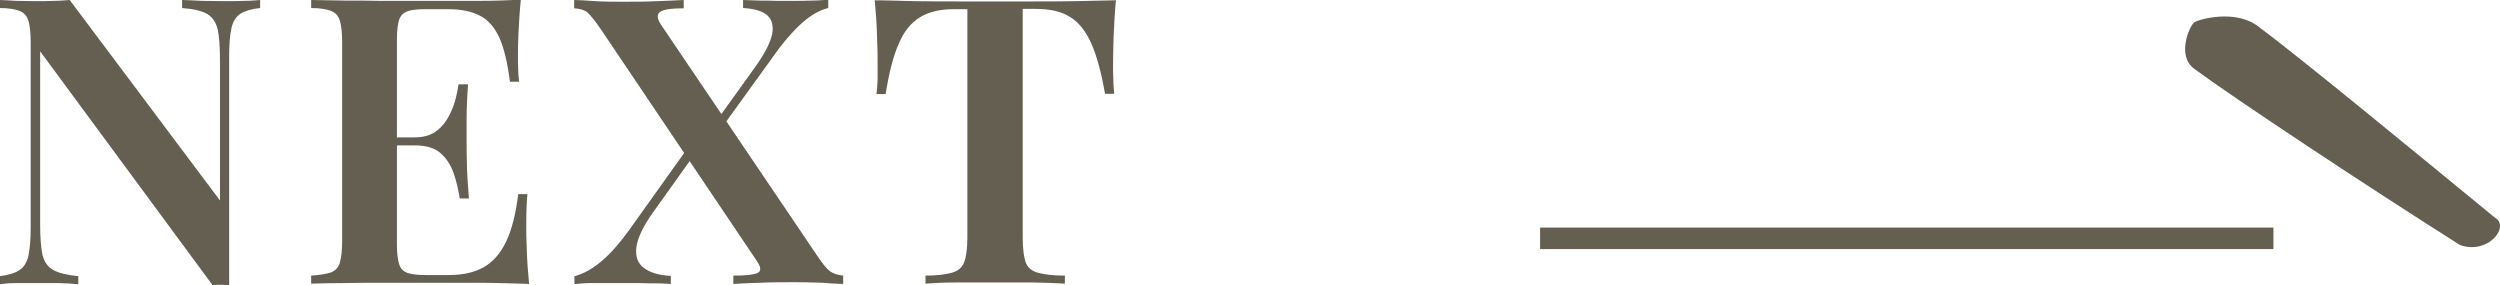 <?xml version="1.0" encoding="UTF-8"?>
<svg id="b" data-name="圖層 2" xmlns="http://www.w3.org/2000/svg" width="87.17" height="9.95" viewBox="0 0 87.17 9.95">
  <g id="c" data-name="圖層 1">
    <g>
      <g>
        <path d="M9.07,0V.28c-.3,.03-.53,.1-.69,.2-.16,.11-.26,.28-.31,.5-.05,.23-.08,.55-.08,.97v7.99c-.08,0-.18-.01-.27-.01s-.2,0-.31,.01L1.4,1.79V7.84c0,.45,.03,.8,.08,1.04,.06,.25,.18,.42,.37,.53,.19,.11,.48,.18,.88,.22v.28c-.18-.02-.41-.03-.69-.04-.28,0-.55,0-.8,0-.22,0-.45,0-.68,0-.23,0-.42,.02-.57,.04v-.28c.31-.04,.54-.11,.69-.21,.15-.1,.26-.27,.31-.5,.05-.23,.08-.56,.08-.97V1.48c0-.34-.03-.6-.08-.76s-.15-.28-.31-.34c-.15-.06-.38-.1-.69-.1v-.28C.15,0,.34,.02,.57,.03c.23,0,.46,.01,.68,.01s.42,0,.63-.01c.21,0,.39-.02,.55-.03L7.67,6.99V2.07c0-.46-.03-.81-.08-1.05-.06-.24-.18-.42-.36-.53-.19-.11-.48-.18-.88-.21v-.28c.18,0,.41,.02,.69,.03,.28,0,.55,.01,.79,.01s.46,0,.69-.01c.23,0,.41-.02,.55-.03Z" style="fill: #645f51;"/>
        <path d="M18.16,0c-.04,.38-.06,.75-.08,1.11s-.02,.63-.02,.82,0,.35,.01,.51c0,.16,.02,.3,.03,.41h-.32c-.08-.64-.2-1.15-.36-1.52-.17-.37-.39-.63-.68-.78-.28-.15-.66-.23-1.11-.23h-.77c-.28,0-.49,.02-.64,.07-.15,.05-.25,.15-.3,.29-.05,.15-.08,.38-.08,.69v7.17c0,.3,.03,.52,.08,.68,.05,.15,.15,.25,.3,.3,.15,.05,.36,.07,.64,.07h.8c.48,0,.88-.09,1.2-.27,.32-.18,.58-.47,.78-.88,.2-.41,.34-.96,.43-1.67h.32c-.03,.29-.04,.66-.04,1.12,0,.2,0,.48,.02,.85,.01,.37,.04,.76,.08,1.16-.48-.02-1.01-.03-1.61-.04-.6,0-1.13,0-1.6,0h-.85c-.35,0-.73,0-1.13,0-.41,0-.82,0-1.23,.01-.42,0-.81,.01-1.18,.02v-.28c.31-.02,.54-.06,.69-.11,.15-.06,.26-.17,.31-.34s.08-.42,.08-.76V1.48c0-.34-.03-.6-.08-.76s-.15-.28-.31-.34c-.15-.06-.38-.1-.69-.1v-.28c.37,0,.77,.02,1.18,.02,.42,0,.83,0,1.23,.01,.41,0,.78,0,1.13,0h.85c.43,0,.92,0,1.46,0,.55,0,1.03-.02,1.46-.04Zm-2.25,4.79v.28h-2.49v-.28h2.49Zm.41-1.85c-.04,.53-.05,.94-.05,1.22,0,.28,0,.54,0,.77s0,.49,.01,.77c0,.28,.03,.69,.07,1.22h-.32c-.05-.32-.12-.62-.22-.9s-.25-.51-.46-.69-.51-.26-.9-.26v-.28c.29,0,.52-.06,.71-.18,.18-.12,.33-.28,.44-.47,.11-.19,.2-.39,.26-.6s.1-.41,.13-.6h.32Z" style="fill: #645f51;"/>
        <path d="M23.84,0V.29c-.44,0-.71,.04-.83,.13-.11,.08-.1,.23,.03,.43l5.45,8.06c.18,.27,.32,.45,.44,.54,.12,.09,.27,.14,.47,.16v.29c-.17,0-.41-.02-.72-.04-.31-.01-.63-.02-.96-.02-.41,0-.82,0-1.23,.02-.41,.01-.72,.03-.92,.04v-.29c.43,0,.71-.03,.84-.09,.13-.06,.13-.19,0-.39L20.93,.99c-.19-.27-.33-.45-.44-.55-.11-.09-.26-.14-.47-.15v-.29c.17,0,.42,.02,.74,.04s.66,.02,.99,.02c.4,0,.79,0,1.16-.02,.37-.01,.68-.03,.92-.04Zm.34,4.89c.04,.12,.08,.24,.13,.36l-1.53,2.14c-.35,.49-.55,.91-.59,1.23-.04,.33,.05,.57,.27,.73,.22,.16,.53,.25,.93,.27v.28c-.13,0-.29-.02-.48-.02-.19,0-.39,0-.59-.01-.2,0-.39,0-.58,0h-.45c-.26,0-.5,0-.71,0-.21,0-.4,.02-.55,.04v-.28c.32-.08,.63-.26,.94-.52s.62-.61,.94-1.05l2.27-3.18ZM28.88,0V.28c-.3,.07-.59,.24-.88,.49-.29,.25-.56,.56-.83,.91l-2.27,3.14-.1-.35,1.5-2.09c.35-.48,.55-.87,.62-1.17,.06-.3,0-.53-.17-.68-.18-.15-.46-.23-.84-.25v-.28c.18,0,.37,.02,.57,.02,.21,0,.41,0,.6,.01,.2,0,.37,0,.53,0,.26,0,.5,0,.71-.01,.21,0,.4-.02,.55-.03Z" style="fill: #645f51;"/>
        <path d="M38.91,0c-.04,.43-.06,.85-.08,1.25-.01,.41-.02,.72-.02,.93s0,.42,.01,.6c0,.19,.02,.35,.03,.49h-.32c-.13-.75-.29-1.33-.48-1.76-.19-.42-.43-.73-.74-.92-.3-.19-.7-.28-1.2-.28h-.45v7.98c0,.38,.04,.67,.1,.85,.07,.19,.21,.31,.43,.37,.21,.06,.53,.1,.94,.1v.28c-.28-.02-.64-.03-1.09-.04-.45,0-.91,0-1.37,0s-.94,0-1.37,0c-.42,0-.77,.02-1.03,.04v-.28c.4,0,.71-.04,.92-.1,.21-.06,.36-.18,.43-.37s.11-.47,.11-.85V.32h-.46c-.49,0-.88,.09-1.19,.28-.31,.19-.56,.49-.74,.92-.19,.42-.34,1.01-.46,1.76h-.32c.02-.14,.03-.3,.04-.49,0-.19,0-.39,0-.6s0-.52-.02-.93c-.01-.41-.04-.82-.08-1.25,.41,0,.86,.02,1.36,.03s.99,.01,1.48,.01h2.7c.49,0,.99,0,1.48-.01s.95-.02,1.36-.03Z" style="fill: #645f51;"/>
      </g>
      <g>
        <path d="M87.03,7.62c-2.83-2.32-6.91-5.68-8.32-6.72-.79-.58-2.04-.23-2.2-.12s-.63,1.16,0,1.62c1.41,1.04,5.97,4.06,9.26,6.14,.94,.35,1.73-.58,1.26-.93Z" style="fill: #645f51;"/>
        <line x1="79.27" y1="8.31" x2="53.7" y2="8.31" style="fill: none; stroke: #645f51; stroke-miterlimit: 10; stroke-width: .75px;"/>
      </g>
    </g>
  </g>
</svg>